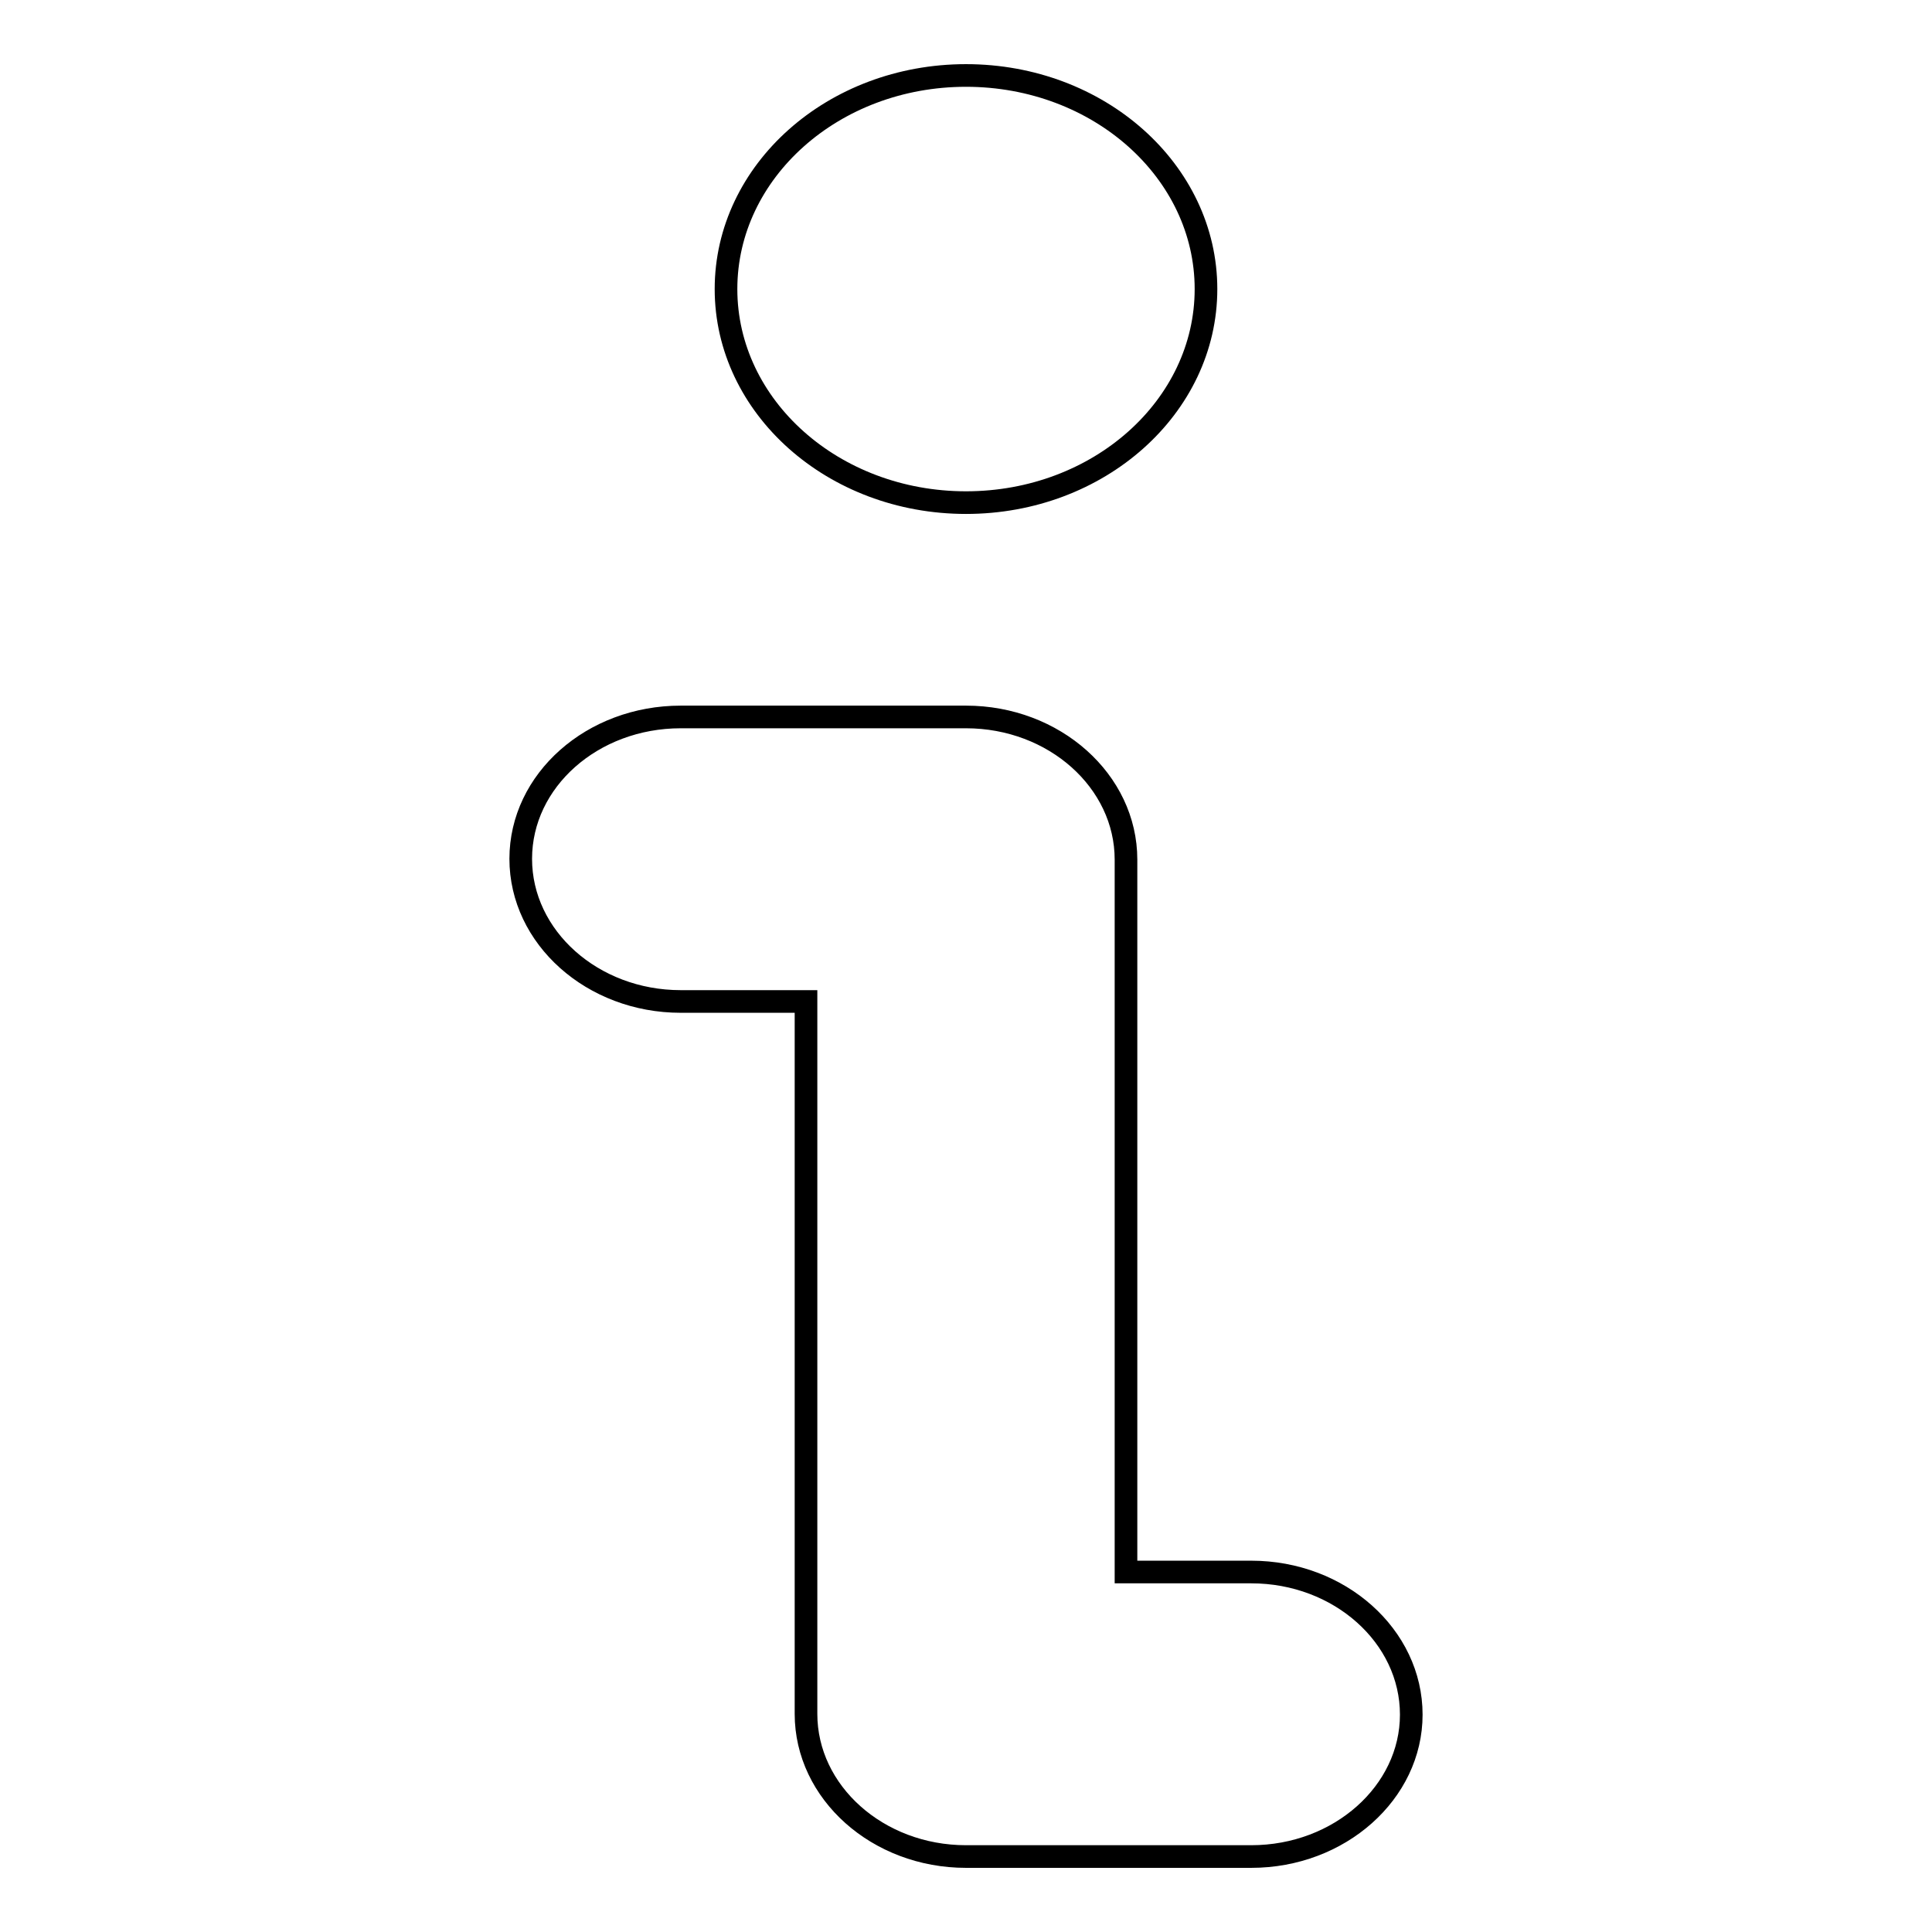 <?xml version="1.0" encoding="utf-8"?>
<!-- Svg Vector Icons : http://www.onlinewebfonts.com/icon -->
<!DOCTYPE svg PUBLIC "-//W3C//DTD SVG 1.1//EN" "http://www.w3.org/Graphics/SVG/1.1/DTD/svg11.dtd">
<svg version="1.1" xmlns="http://www.w3.org/2000/svg" xmlns:xlink="http://www.w3.org/1999/xlink" x="0px" y="0px" viewBox="0 0 256 256" enable-background="new 0 0 256 256" xml:space="preserve">
<g><g><path stroke-width="3" fill-opacity="0" stroke="#000000"  d="M128,10c17.6,0,31.8,12.7,31.8,28.3S145.6,66.6,128,66.6c-17.6,0-31.8-12.7-31.8-28.3S110.4,10,128,10L128,10z M165.8,246H128c-11.7,0-21.2-8.5-21.2-18.9v-94.4H90.2c-11.7,0-21.2-8.5-21.2-18.9C69,103.4,78.5,95,90.2,95H128c11.7,0,21.2,8.5,21.2,18.9v94.4h16.6c11.7,0,21.2,8.5,21.2,18.9C187,237.5,177.5,246,165.8,246L165.8,246z"/></g></g>
</svg>